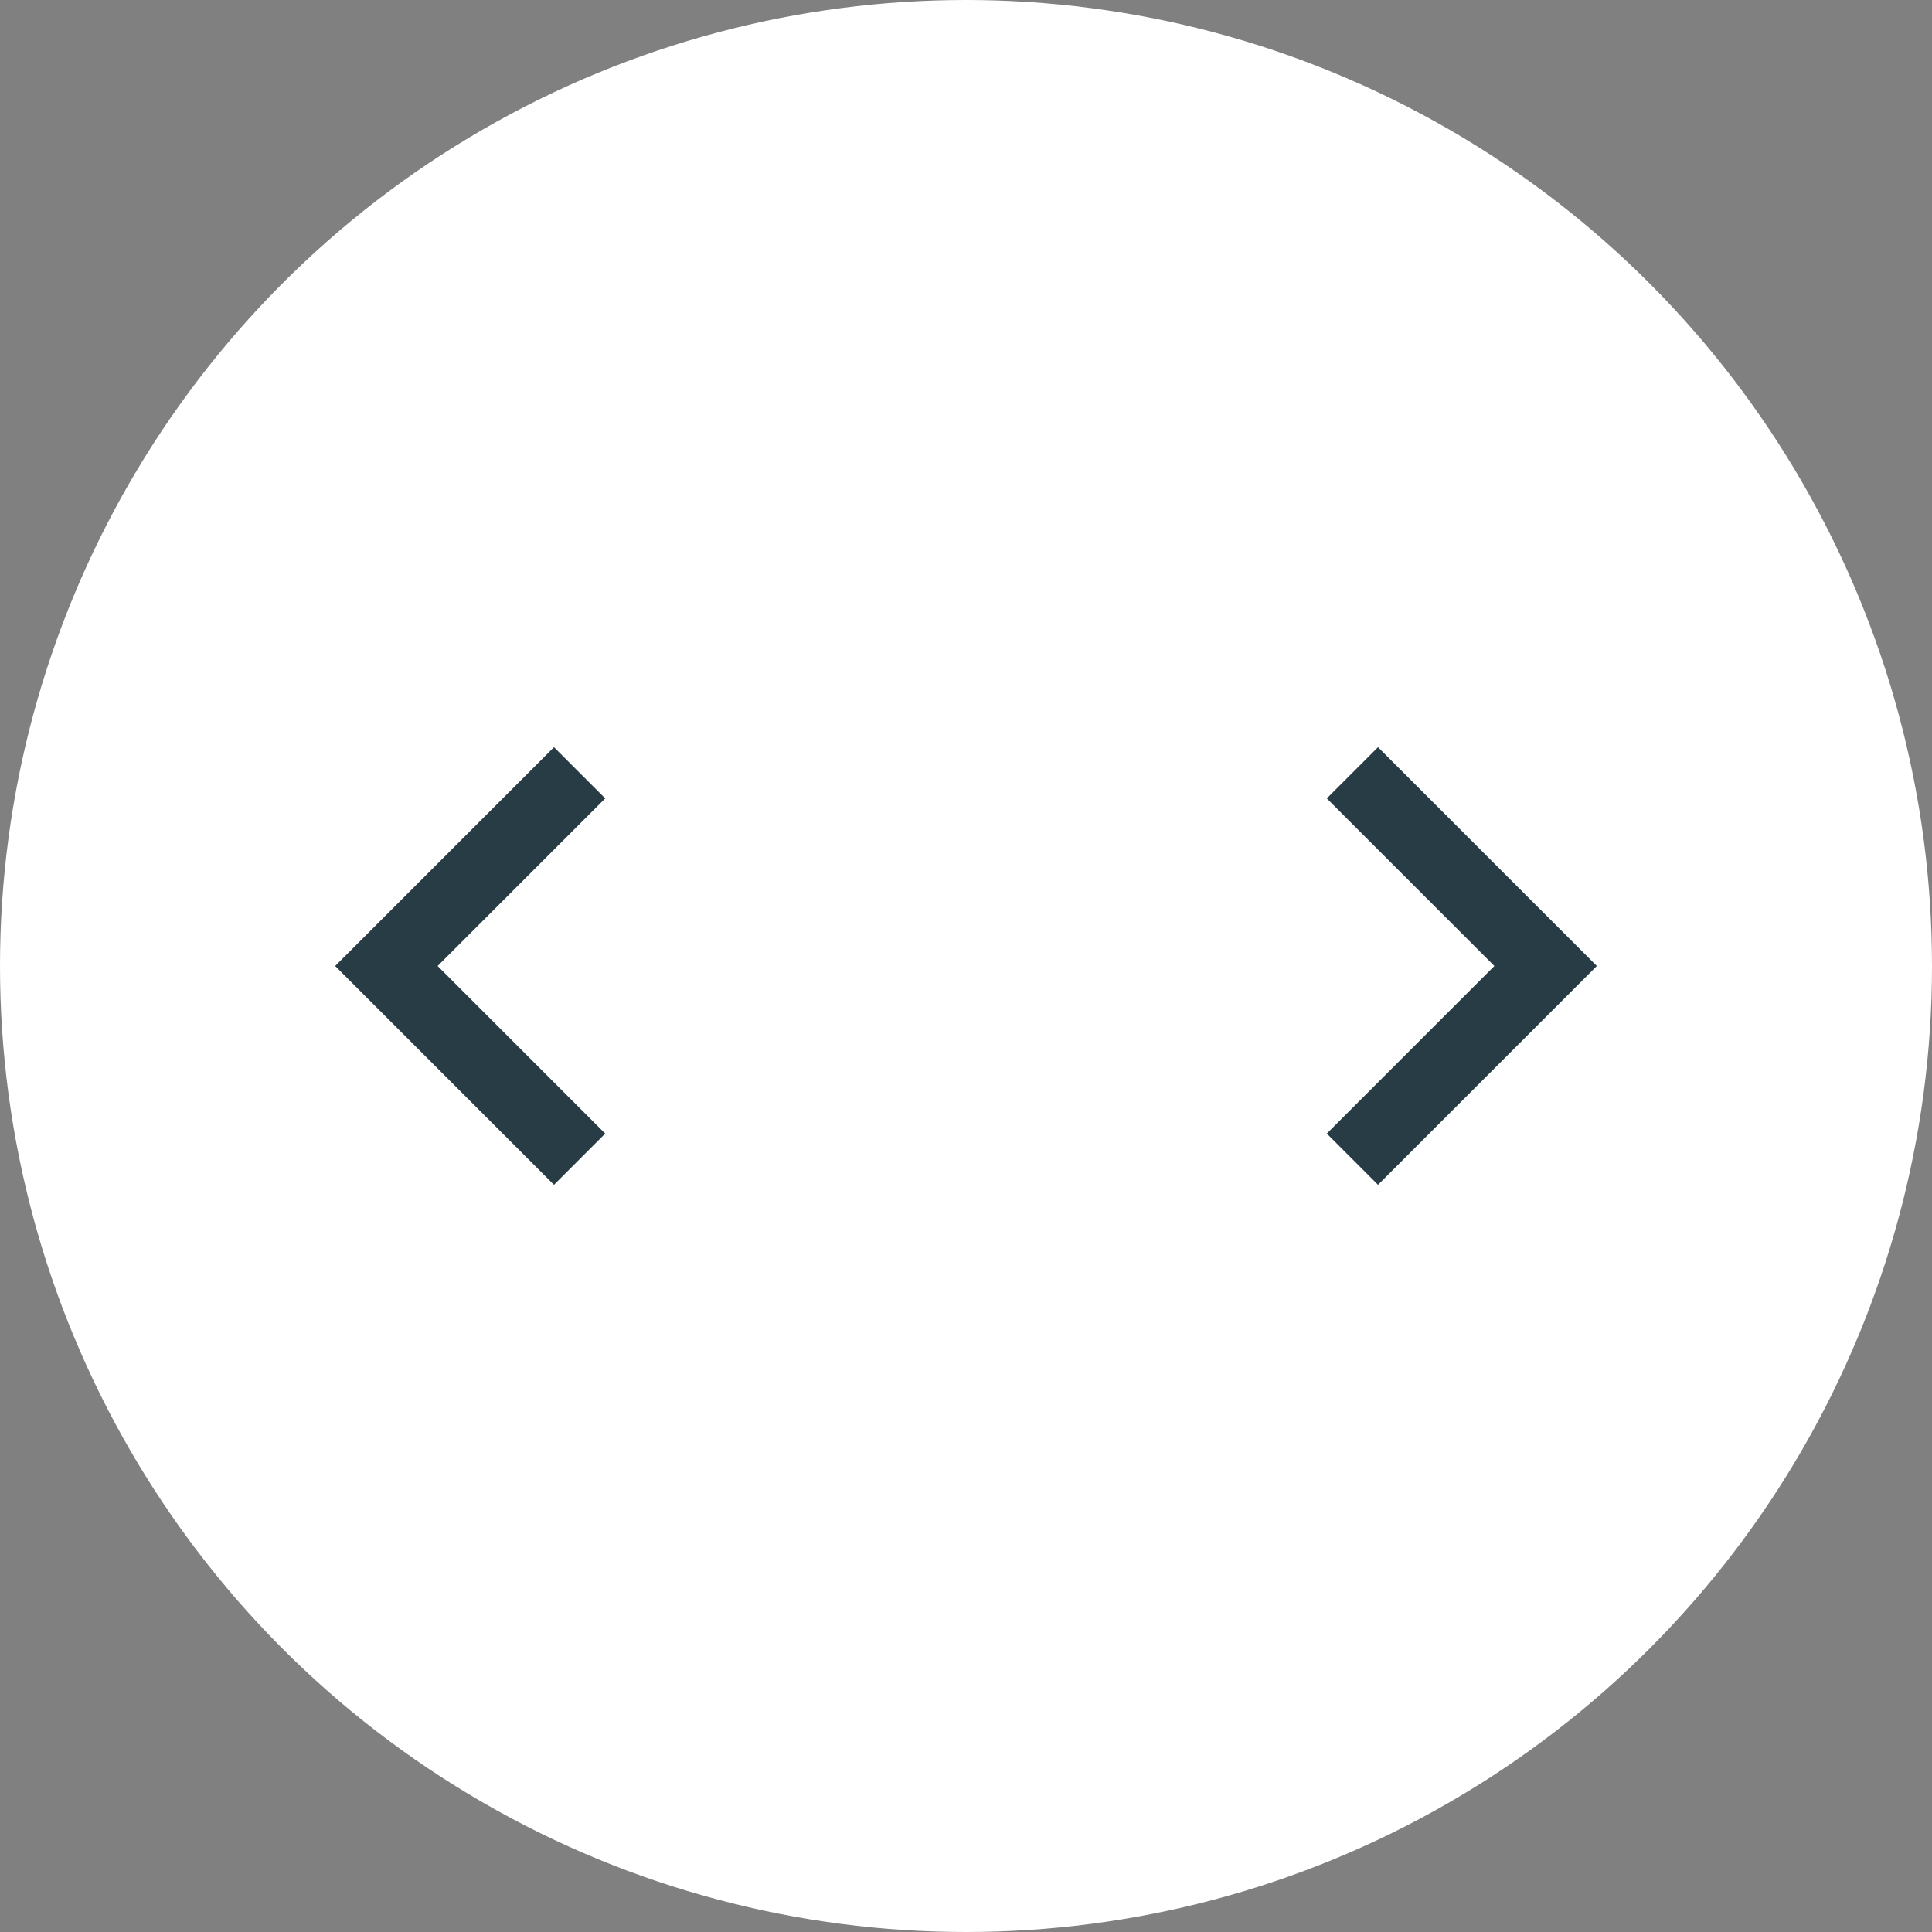 <svg width="80" height="80" viewBox="0 0 80 80" fill="none" xmlns="http://www.w3.org/2000/svg">
<rect x="0" y="0" width="80" height="80" fill="#808080" stroke="none"/>
<circle cx="40" cy="40" r="40" fill="white"/>
<path d="M24 32L16 40L24 48" stroke="#283C46" stroke-width="3"/>
<path d="M56 32L64 40L56 48" stroke="#283C46" stroke-width="3"/>
</svg>

